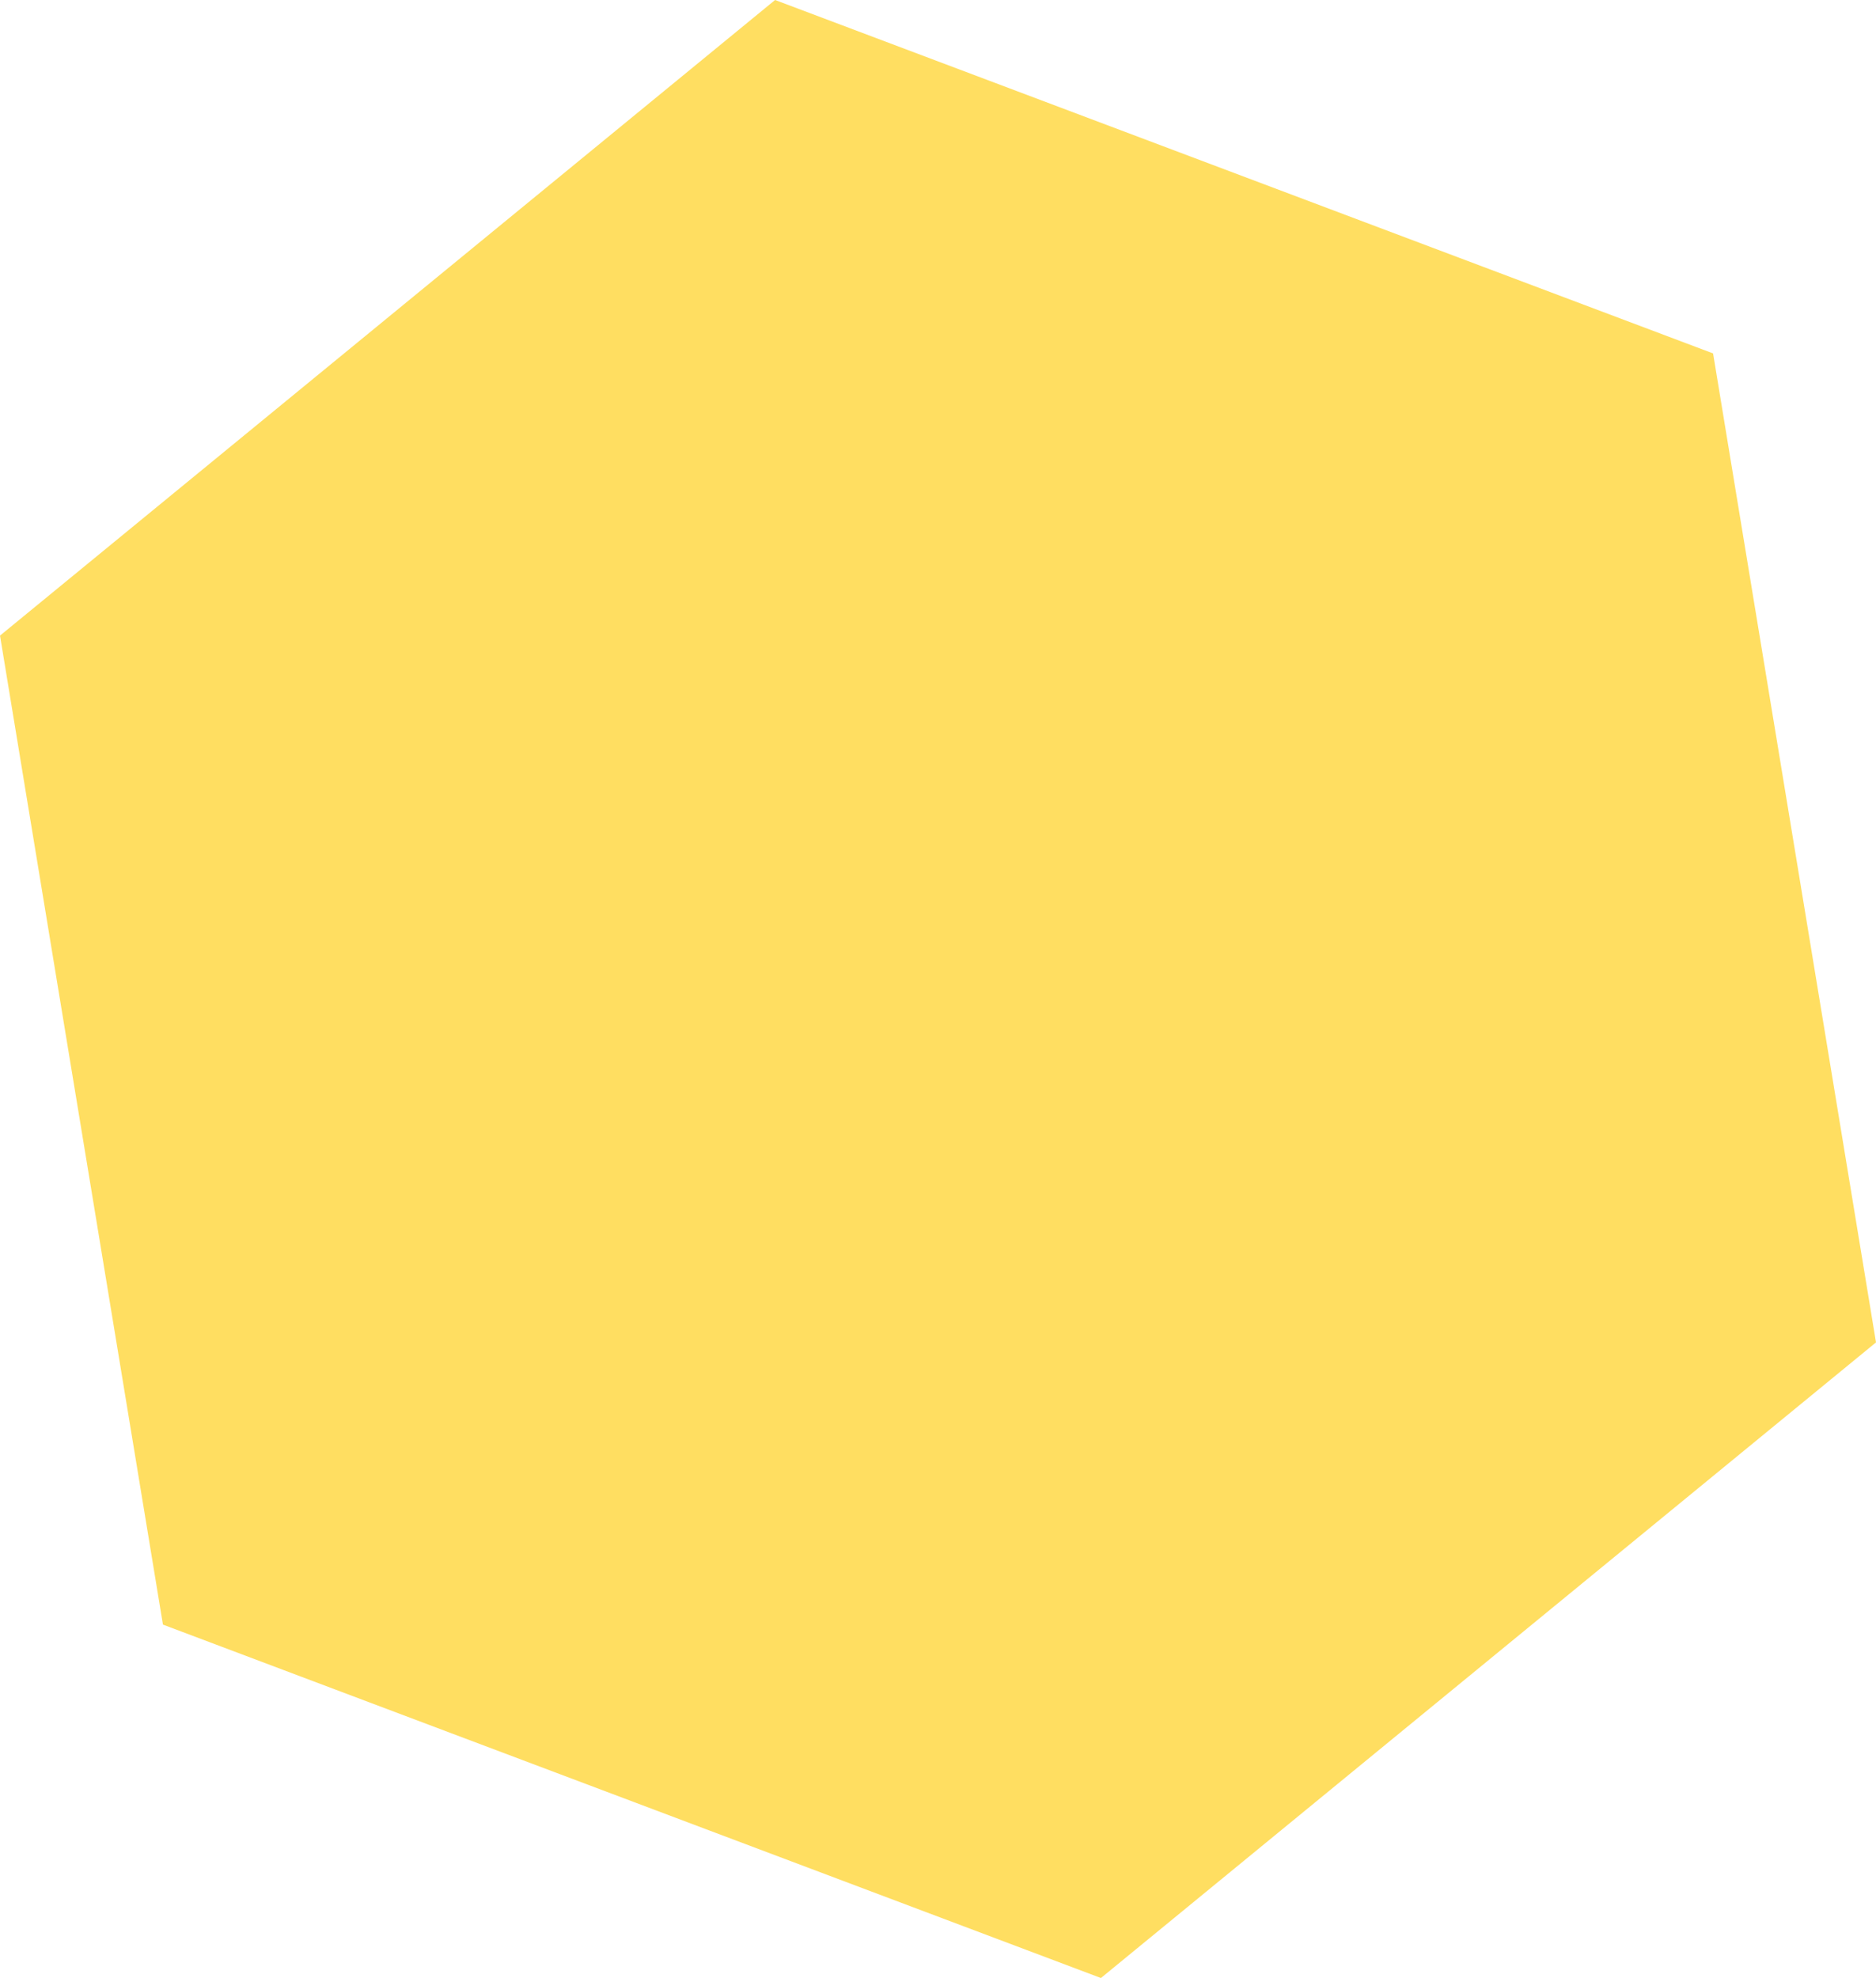 <?xml version="1.0" encoding="UTF-8"?>
<svg xmlns="http://www.w3.org/2000/svg" width="437.976" height="461.808" viewBox="0 0 437.976 461.808">
  <defs>
    <style>.a{fill:#ffde61;}</style>
  </defs>
  <path class="a" d="M1895.9,197.487l38.038,230.9L2152.922,510.9l180.951-148.393-38.037-230.9L2076.848,49.094Z" transform="translate(-1895.897 -49.094)"></path>
</svg>
